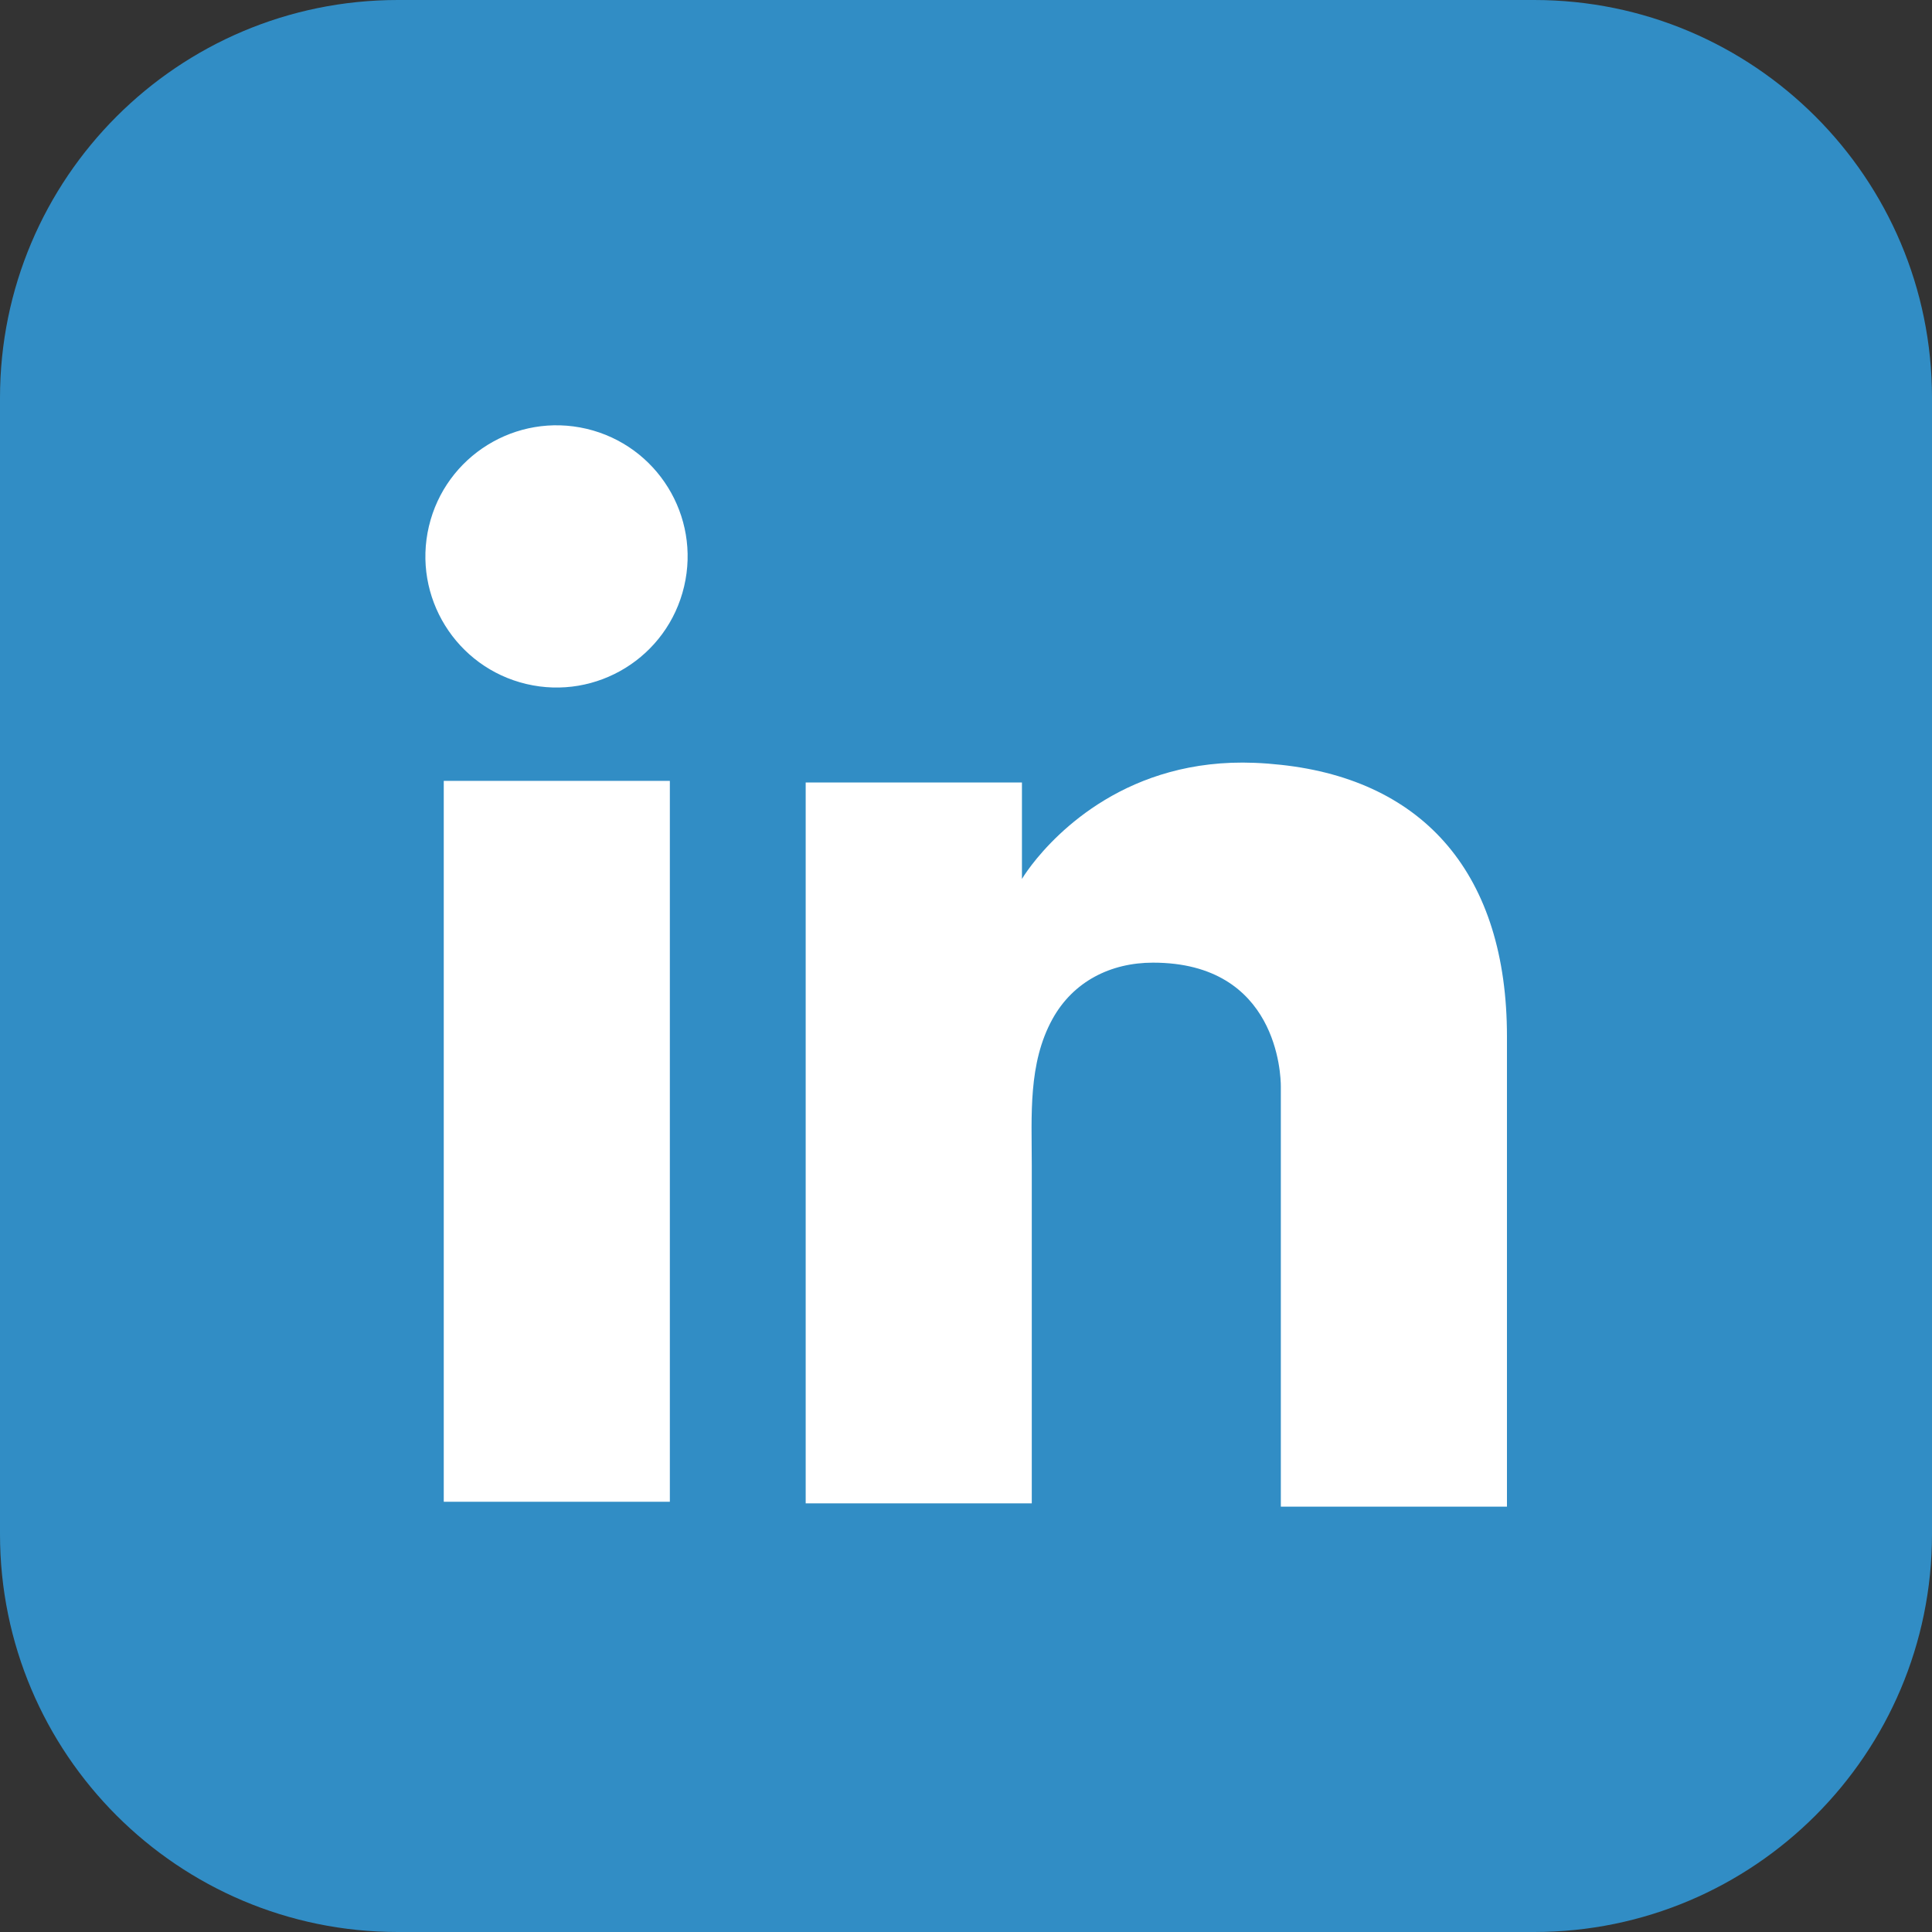 <?xml version="1.0" encoding="UTF-8"?>
<svg xmlns="http://www.w3.org/2000/svg" width="45" height="45" viewBox="0 0 45 45" fill="none">
  <rect x="0" y="0" width="45" height="45" fill="#333333" stroke="none"/>
  <path d="M35.734 0H9.266C4.149 0 0 4.149 0 9.266V35.734C0 40.851 4.149 45 9.266 45H35.734C40.851 45 45 40.851 45 35.734V9.266C45 4.149 40.851 0 35.734 0Z" fill="#318DC5"></path>
  <path d="M15.602 18.188H10.336V34.979H15.602V18.188Z" fill="white"></path>
  <path d="M29.832 17.814C29.633 17.792 29.429 17.776 29.222 17.768C26.274 17.648 24.607 19.397 24.032 20.143C23.879 20.343 23.803 20.472 23.803 20.472V18.225H18.766V35.016H24.032V27.127C24.032 25.988 23.943 24.77 24.514 23.735C24.997 22.86 25.869 22.422 26.856 22.422C29.764 22.422 29.833 25.054 29.833 25.304V35.093H35.1V24.14C35.1 20.393 33.195 18.176 29.833 17.814H29.832Z" fill="white"></path>
  <path d="M15.934 13.661C16.322 12.02 15.305 10.376 13.664 9.988C12.023 9.601 10.378 10.617 9.99 12.259C9.603 13.9 10.62 15.544 12.261 15.932C13.902 16.319 15.547 15.303 15.934 13.661Z" fill="white"></path>
</svg>
